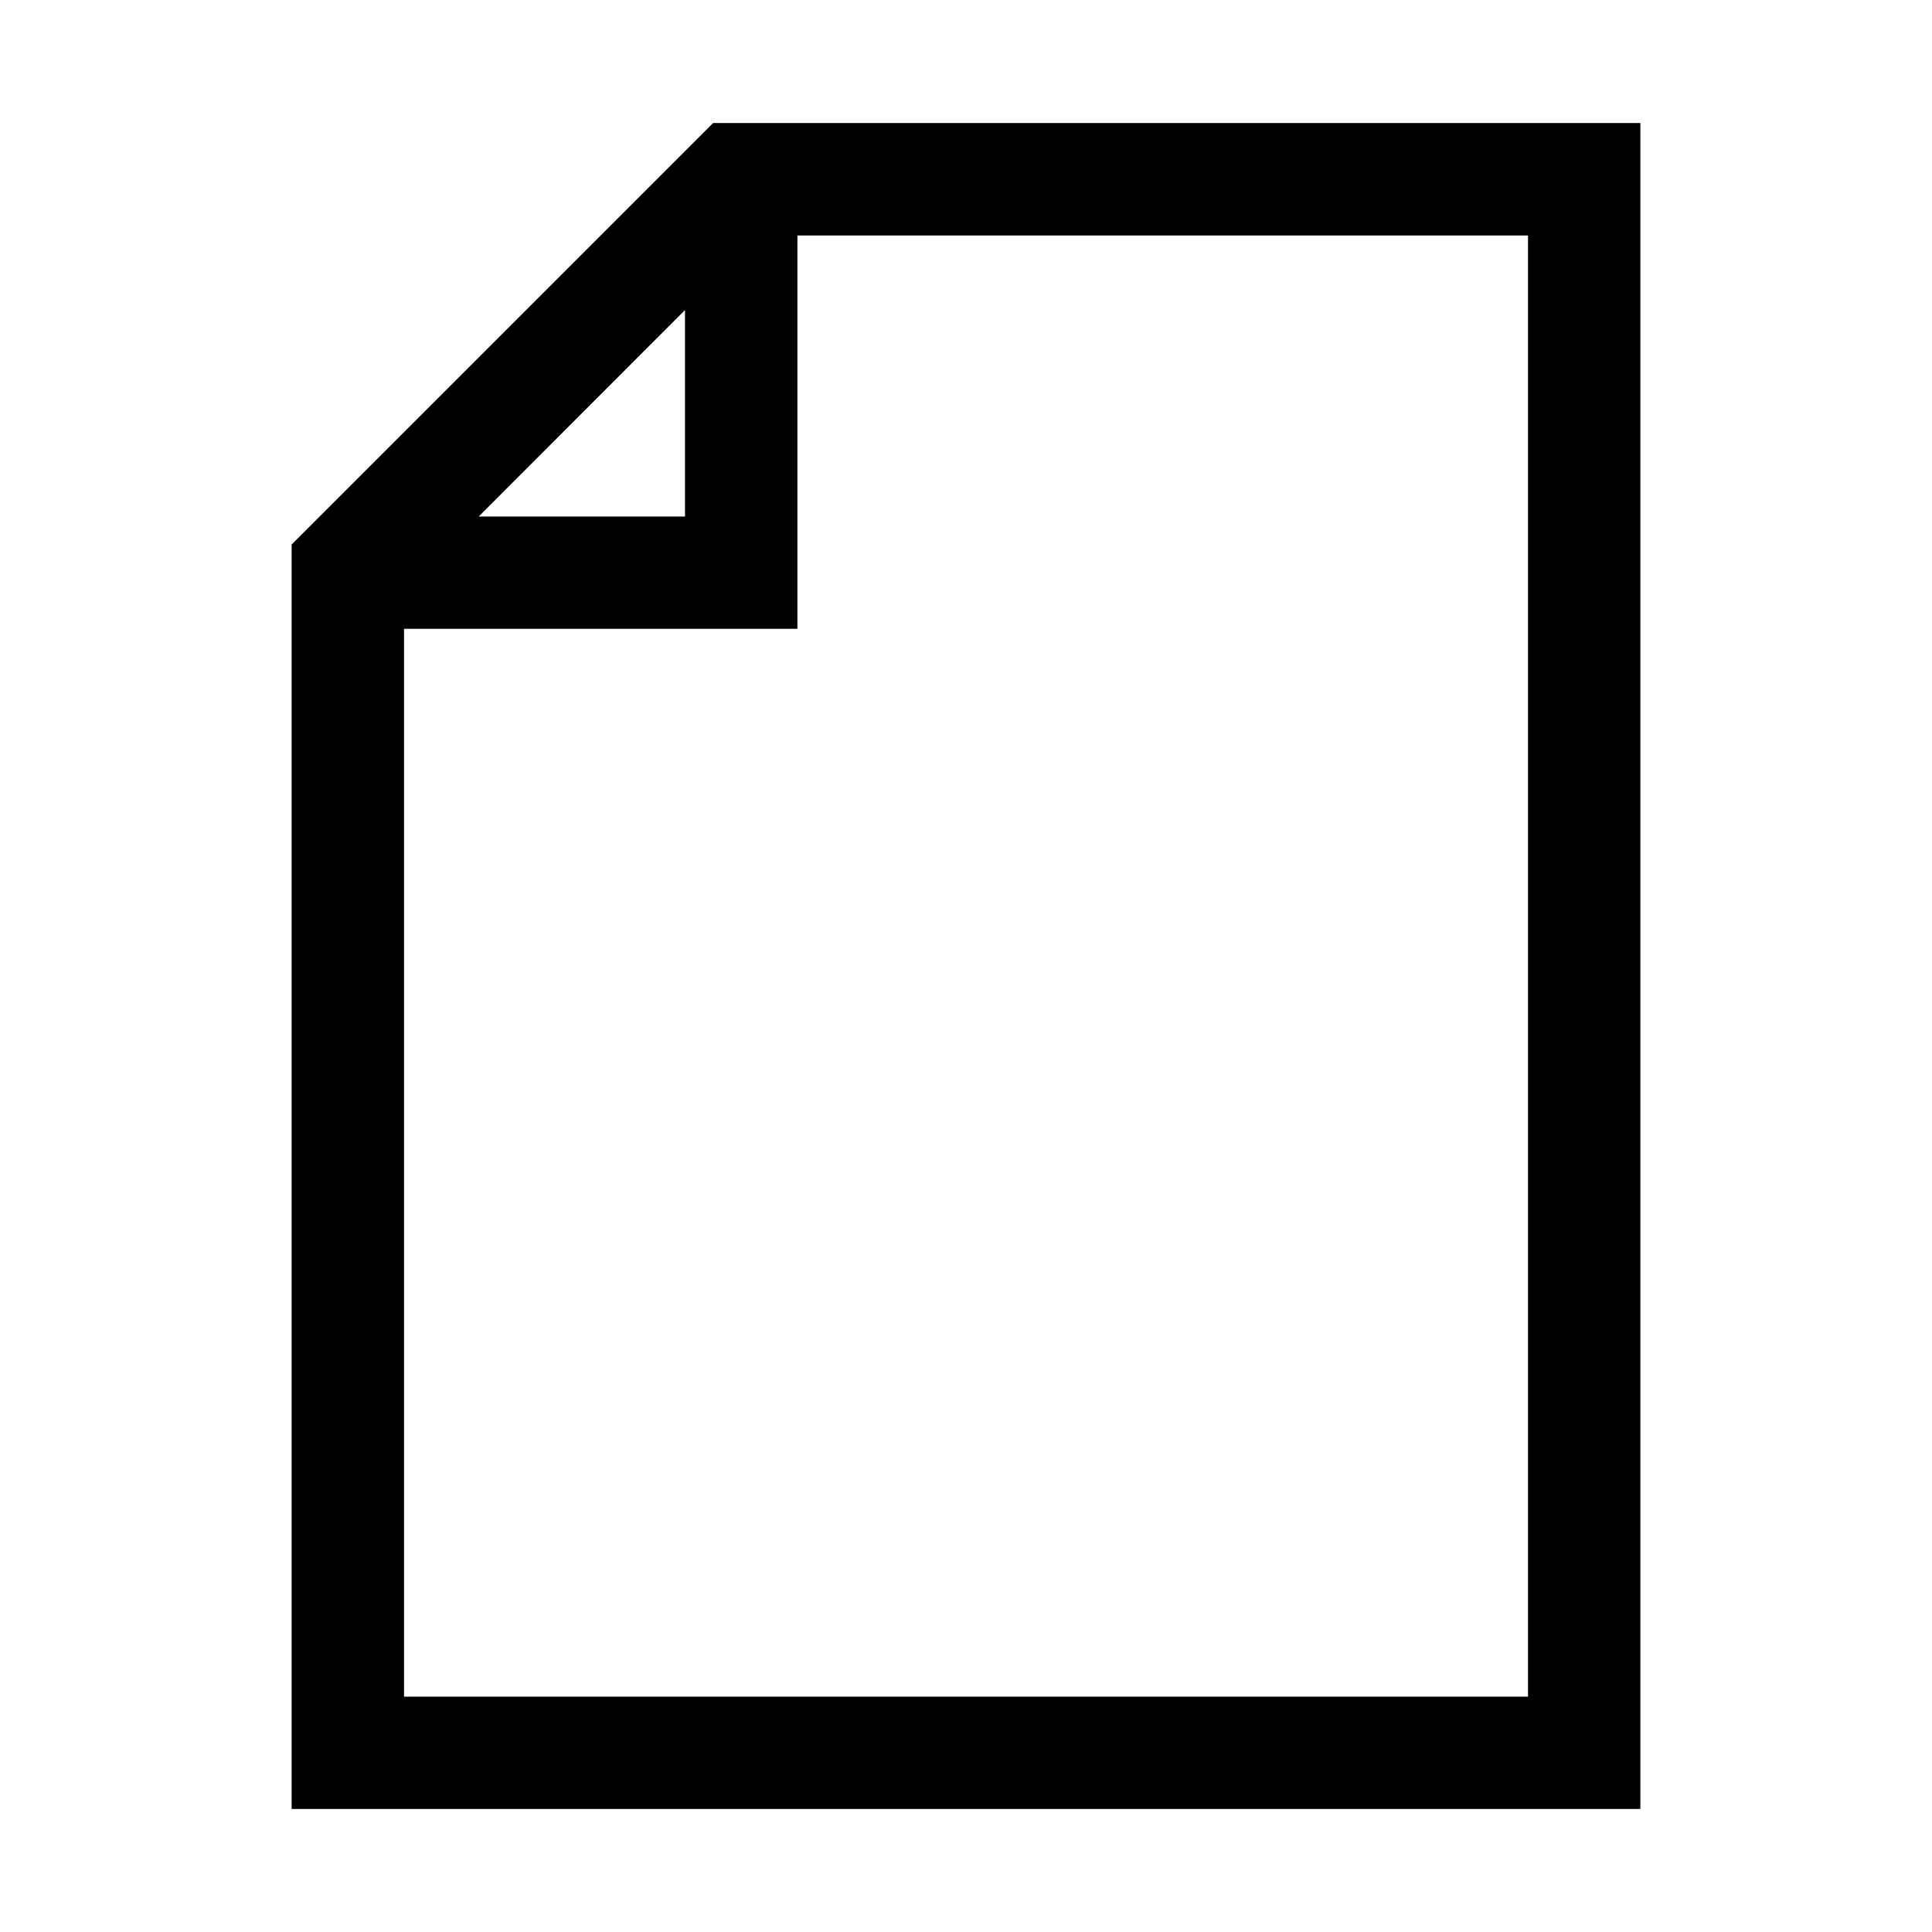<?xml version="1.0" standalone="no"?><!DOCTYPE svg PUBLIC "-//W3C//DTD SVG 1.1//EN" "http://www.w3.org/Graphics/SVG/1.1/DTD/svg11.dtd"><svg t="1750163425996" class="icon" viewBox="0 0 1024 1024" version="1.1" xmlns="http://www.w3.org/2000/svg" p-id="28831" xmlns:xlink="http://www.w3.org/1999/xlink" width="200" height="200"><path d="M809.874 899.272 214.149 899.272 214.149 333.284l208.494 0L422.642 124.811l387.23 0L809.873 899.272zM363.062 273.771 253.722 273.771l109.34-109.43L363.062 273.771zM377.962 65.211 154.568 288.606l0 670.182 714.863 0L869.431 65.211 377.962 65.211z" p-id="28832"></path></svg>